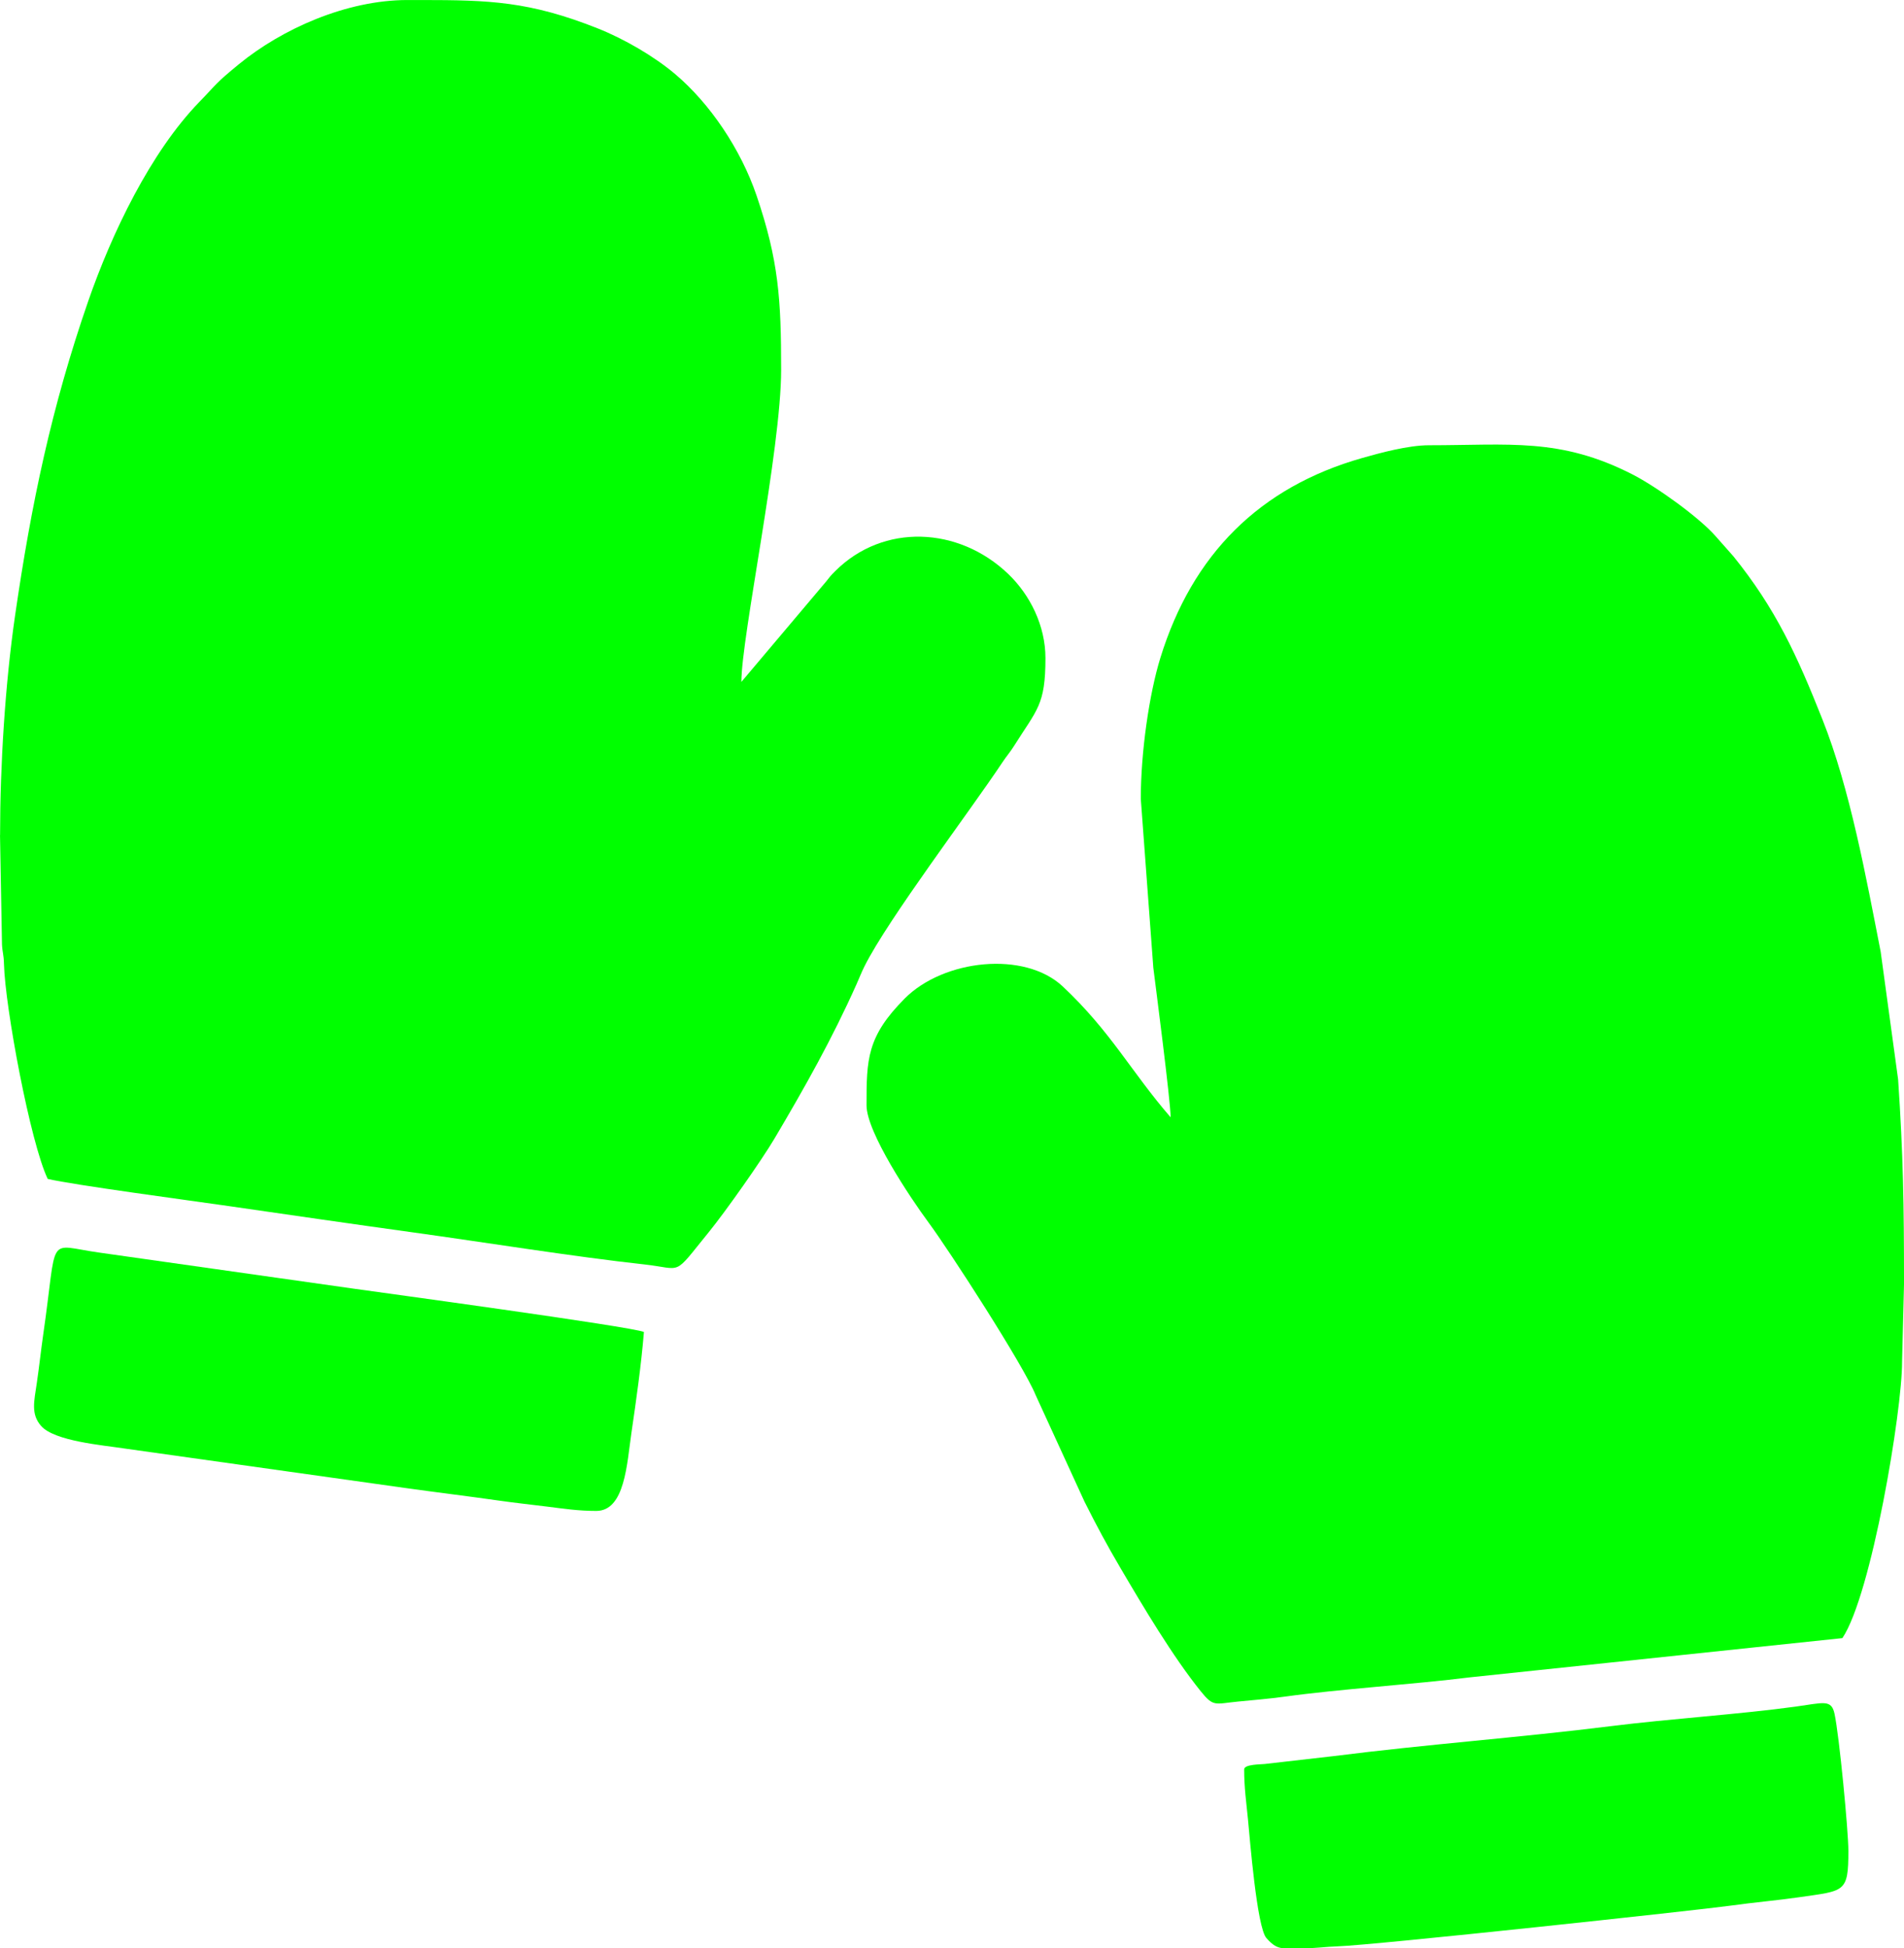 <?xml version="1.0" encoding="UTF-8"?>
<!DOCTYPE svg PUBLIC "-//W3C//DTD SVG 1.1//EN" "http://www.w3.org/Graphics/SVG/1.1/DTD/svg11.dtd">
<!-- Creator: CorelDRAW -->
<svg xmlns="http://www.w3.org/2000/svg" xml:space="preserve" width="37.238mm" height="38.093mm" version="1.1" style="shape-rendering:geometricPrecision; text-rendering:geometricPrecision; image-rendering:optimizeQuality; fill-rule:evenodd; clip-rule:evenodd"
viewBox="0 0 742.26 759.31"
 xmlns:xlink="http://www.w3.org/1999/xlink"
 xmlns:xodm="http://www.corel.com/coreldraw/odm/2003">
 <defs>
  <style type="text/css">
   <![CDATA[
    .fil0 {fill:#00FF00}
   ]]>
  </style>
 </defs>
 <g id="Слой_x0020_1">
  <g id="_1676198257536">
   <path class="fil0" d="M-0 325.43l0.77 42.61c0.18,3.4 0.68,3.74 0.78,7.74 0.42,16.68 10.27,69.56 17.05,83.68 10.2,2.38 55.24,8.37 70.74,10.61 24.26,3.51 47.94,6.95 71.87,10.26 28.02,3.88 62.57,9.45 89.83,12.44 15.53,1.71 10.95,5.03 25.33,-12.64 6.42,-7.89 20.42,-27.73 25.57,-36.42 11.81,-19.94 22.51,-38.94 32,-60.2 1.11,-2.49 1.91,-4.6 3.1,-6.97 9.24,-18.44 41.09,-60.38 53.78,-79.49 1.69,-2.54 2.97,-3.89 4.5,-6.34 8.99,-14.31 12.24,-15.88 12.24,-34.25 0,-12.57 -5.97,-24.59 -14.5,-32.76 -19.34,-18.53 -48.71,-19.83 -67.44,-1.14 -1.79,1.78 -2.02,2.08 -3.61,4.13l-32.99 39.07c0,-17.61 15.5,-90.63 15.5,-121.64 0,-27.37 -0.95,-42.54 -9.58,-67.9 -6.15,-18.08 -18.17,-35.87 -31.71,-47.32 -8.26,-6.99 -20.02,-13.79 -30.21,-17.83 -26.65,-10.59 -42.32,-11.04 -68.6,-11.06l-5.57 0c-23.87,0 -49.03,11.34 -65.67,24.97 -9.57,7.84 -8.36,7.43 -15.47,14.75 -19.01,19.57 -34.16,51.22 -43.3,77.57 -14.27,41.15 -22.21,78.98 -28.53,122.55 -3.89,26.76 -5.85,58.52 -5.85,85.38l0 0.2z"/>
   <path class="fil0" d="M444.74 311.47l4.87 65.64c0.85,6.81 6.75,52.13 6.75,58.33 -15.32,-17.63 -23.19,-33.27 -42.02,-50.96 -14.92,-14.01 -46.41,-10.61 -61.62,4.65 -14.83,14.89 -14.91,23.84 -14.91,41.65 0,10.5 17.12,36.13 24.13,45.6 8.05,10.87 37.07,55.66 41.84,67.41l19 41.43c4.57,9.13 8.8,17.01 13.88,25.64 9.05,15.4 20.46,34.63 31.48,48.32 4.98,6.18 5.46,4.85 14.49,3.97 5.61,-0.55 12.17,-1.08 18.23,-1.92 21.28,-2.96 50.3,-4.78 72.28,-7.53l145.11 -15.28c11.35,-16.96 23.34,-88.77 23.26,-107.68l0.76 -30.23 0 -1.41c-0.01,-29.09 -0.31,-49.04 -2.3,-78.43l-6.8 -49.76c-5.72,-29.19 -11.92,-63.35 -22.67,-90.45 -9.97,-25.14 -18.27,-43.26 -34.75,-63.66l-6.91 -7.81c-6.48,-7.4 -23.09,-19.32 -32.46,-24.11 -28.17,-14.4 -47.97,-11.35 -79.31,-11.35 -8.11,0 -19.01,2.98 -26.02,4.97 -40.02,11.36 -66.22,37.59 -78.67,77.84 -4.34,14.02 -7.65,36.67 -7.65,55.11z"/>
   <path class="fil0" d="M485.03 689.58c0,7.24 0.87,13.1 1.48,19.44 0.75,7.74 3.48,42.1 7.18,46.29 2.54,2.88 4.21,3.77 6.65,4l7.21 0c5.71,-0 9.27,-0.63 13.91,-0.77 14.12,-0.44 140.97,-14.15 153.07,-15.84 9.29,-1.3 18.46,-2.07 26.92,-3.3 17.69,-2.57 19.13,-1.69 19.13,-18.06 0,-7.71 -3.56,-45.01 -5.41,-53.47 -1.24,-5.67 -4.24,-4.26 -15.18,-2.75 -22.05,3.02 -48.8,4.71 -72.17,7.63 -35.25,4.41 -71.87,7.08 -107.69,11.63l-27.12 3.1c-1.29,0.16 -7.98,0.07 -7.98,2.09z"/>
   <path class="fil0" d="M232.44 588.85c11.19,0 11.95,-18.38 13.72,-30.44 1.89,-12.91 3.78,-26.15 4.87,-39.29 -4.27,-2.05 -105.33,-15.77 -112.58,-16.81l-99.76 -14.14c-21.06,-2.92 -16.04,-7.94 -21.89,32.26 -0.82,5.66 -1.51,12.16 -2.44,18.48 -1.06,7.26 -2.4,12.22 1.68,16.84 5.24,5.94 24.08,7.48 32.32,8.75l109.37 15.38c12.46,1.75 24.87,3.24 36.88,4.96 6.22,0.89 12.69,1.58 18.6,2.32 6.61,0.82 12.11,1.69 19.23,1.69z"/>
  </g>
 </g>
</svg>
